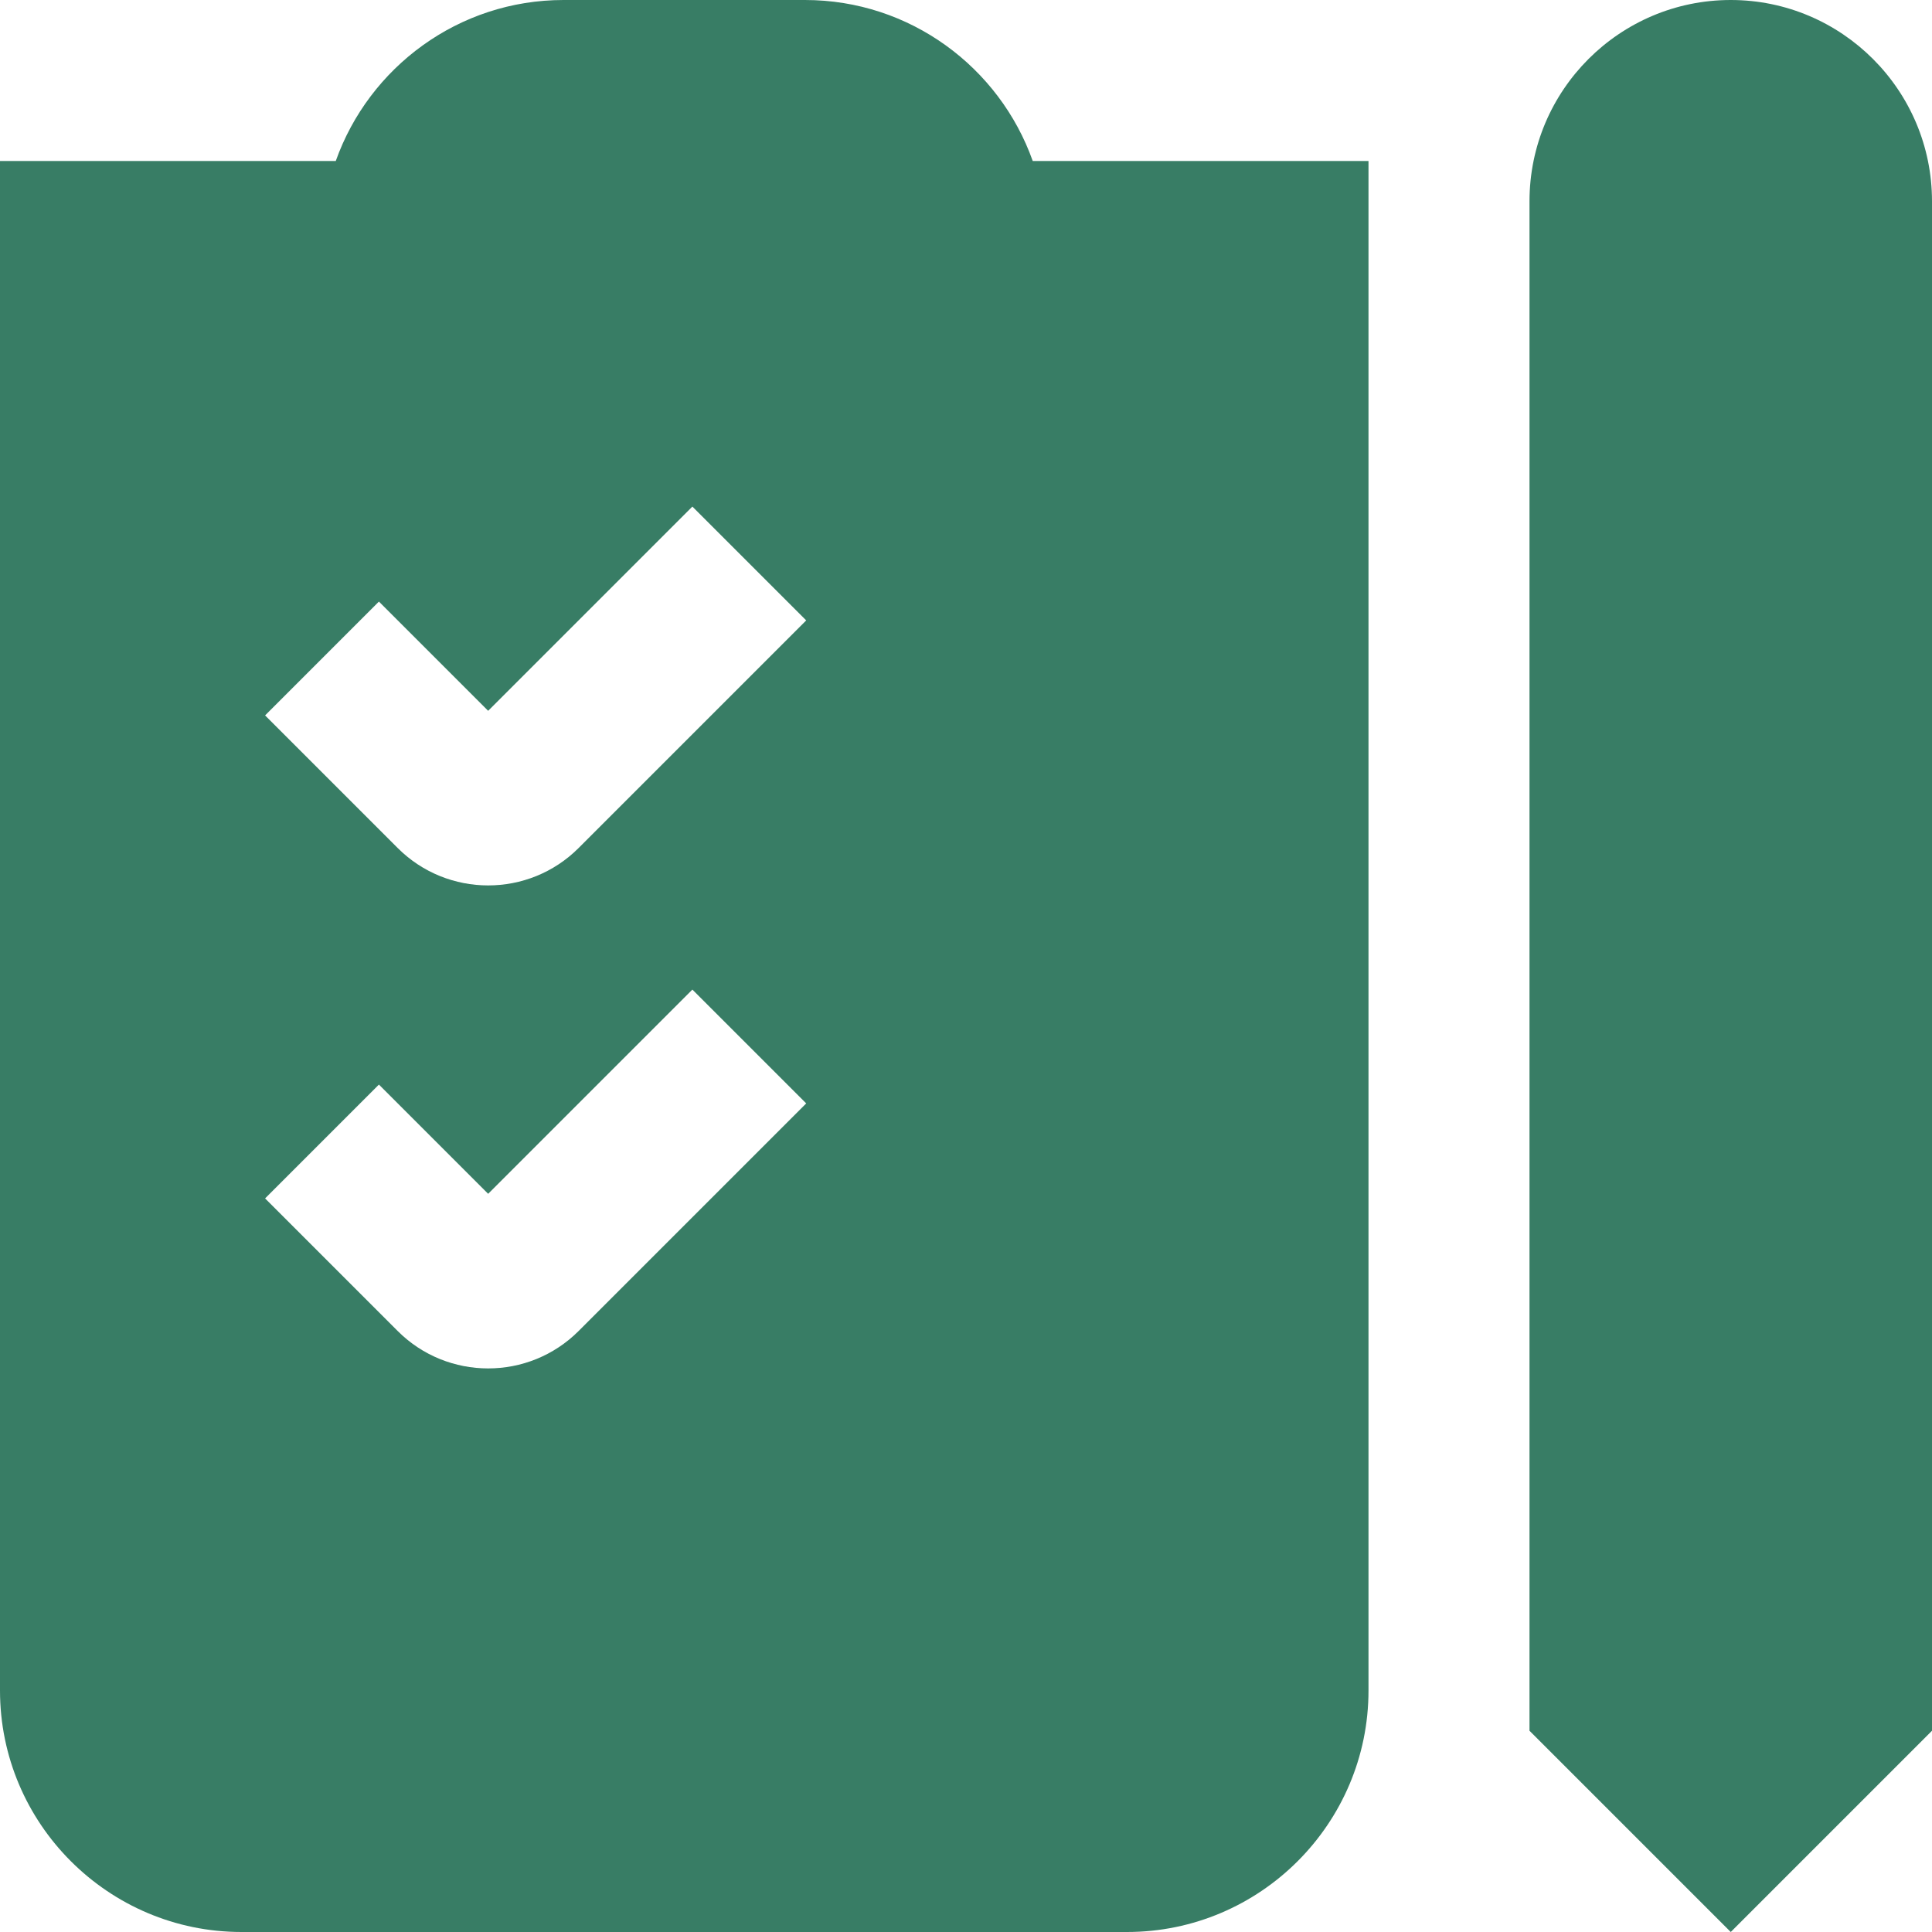 <svg width="48" height="48" viewBox="0 0 48 48" fill="none" xmlns="http://www.w3.org/2000/svg">
<g clip-path="url(#clip0_1_741)">
<path d="M43 48L38 43V5C38 2.242 40.242 0 43 0C45.758 0 48 2.242 48 5V43L43 48ZM25.658 4C24.832 1.672 22.608 0 20 0H14C11.392 0 9.168 1.672 8.342 4H0V42C0 45.308 2.692 48 6 48H28C31.308 48 34 45.308 34 42V4H25.658ZM14.376 33.068C13.756 33.688 12.942 33.998 12.128 33.998C11.314 33.998 10.5 33.688 9.88 33.068L6.586 29.774L9.414 26.946L12.128 29.66L17.202 24.586L20.03 27.414L14.376 33.068ZM14.376 21.068C13.756 21.688 12.942 21.998 12.128 21.998C11.314 21.998 10.5 21.688 9.88 21.068L6.586 17.774L9.414 14.946L12.128 17.66L17.202 12.586L20.03 15.414L14.376 21.068Z" fill="#387D65"/>
</g>
<defs>
<clipPath id="clip0_1_741">
<rect width="48" height="48" fill="white"/>
</clipPath>
</defs>
</svg>
